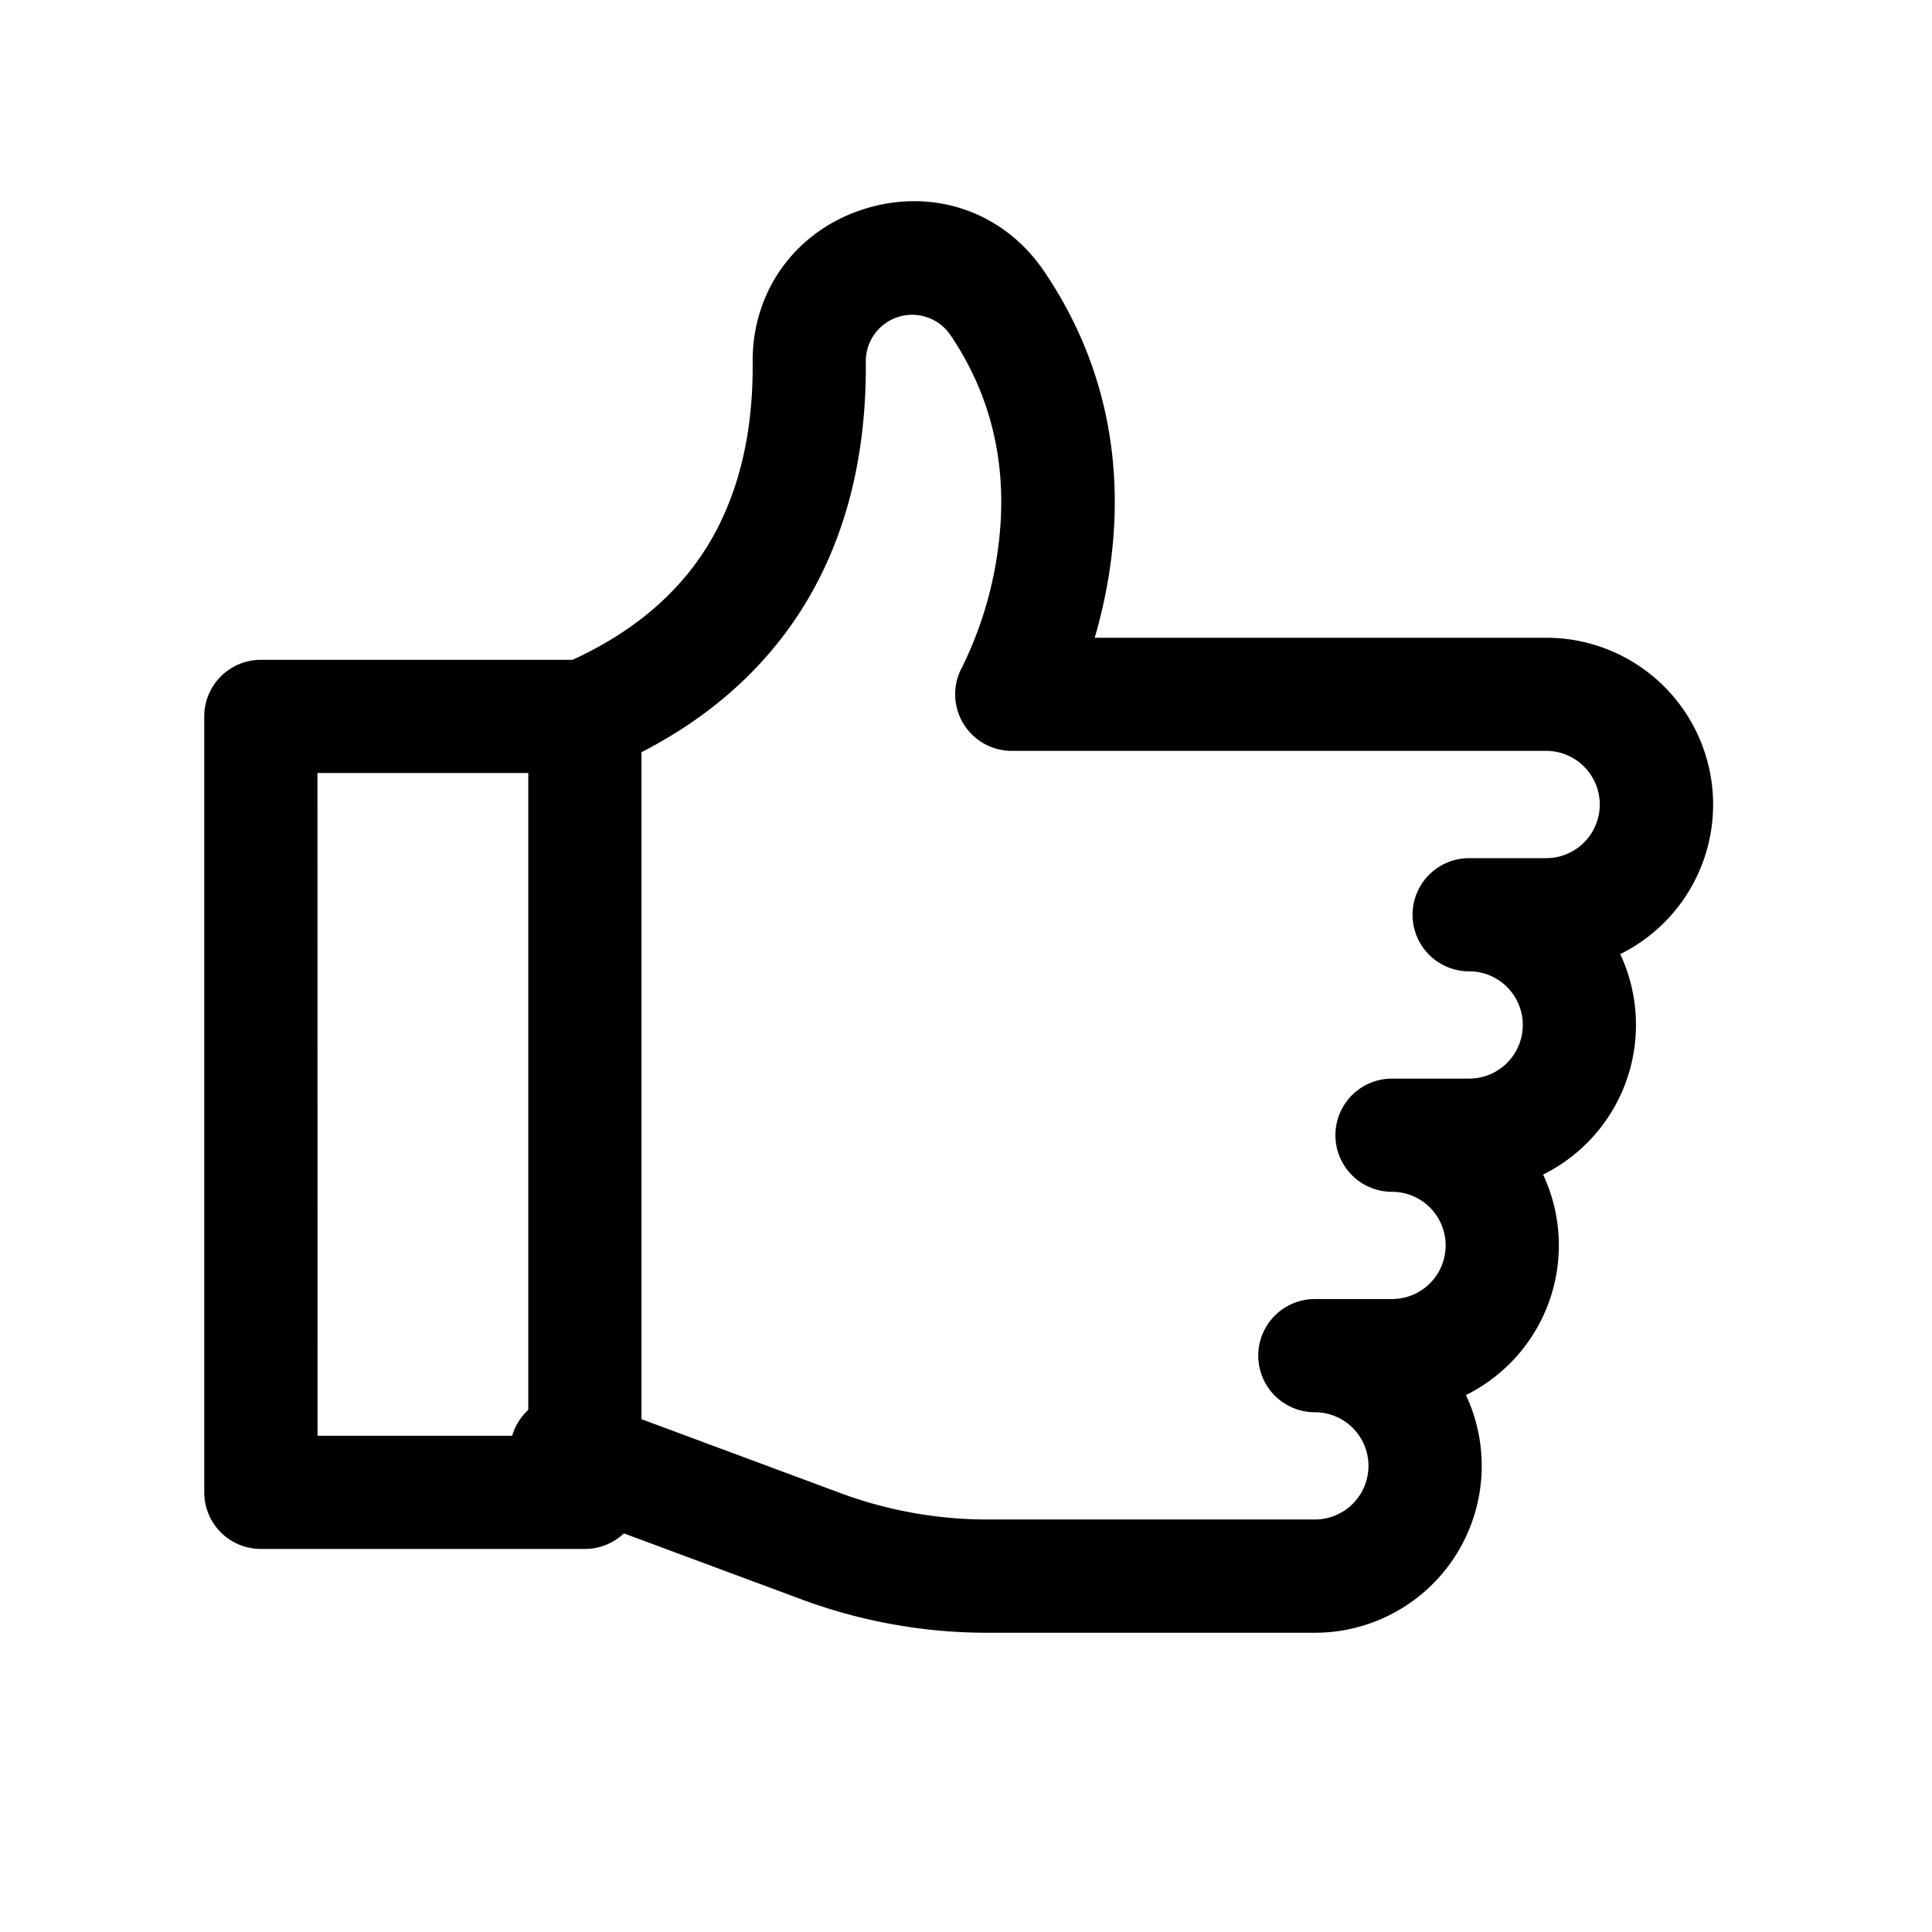 <?xml version="1.0"?><svg viewBox="0 0 512 512" xmlns="http://www.w3.org/2000/svg"><title/><g data-name="1" id="_1"><path d="M348.45,432.7H261.8a141.5,141.5,0,0,1-49.52-8.9l-67.5-25.07a15,15,0,0,1,10.45-28.12l67.49,25.07a111.79,111.79,0,0,0,39.08,7h86.65a14.21,14.21,0,1,0,0-28.42,15,15,0,0,1,0-30H368.9a14.21,14.21,0,1,0,0-28.42,15,15,0,0,1,0-30h20.44a14.21,14.21,0,0,0,10.05-24.26,14.08,14.08,0,0,0-10.05-4.16,15,15,0,0,1,0-30h20.45a14.21,14.21,0,0,0,10-24.26,14.09,14.09,0,0,0-10-4.17H268.15A15,15,0,0,1,255,176.74a100.2,100.2,0,0,0,9.2-29.33c3.39-21.87-.79-41.64-12.42-58.76a12.28,12.28,0,0,0-22.33,7c.49,51.38-23.25,88.72-68.65,108a15,15,0,1,1-11.72-27.61c18.72-8,32.36-19.75,40.55-35.08,6.68-12.51,10-27.65,9.83-45C199.31,77,211,61,229.18,55.34s36.81.78,47.45,16.46c24.71,36.36,20.25,74.1,13.48,97.21H409.79a44.21,44.21,0,0,1,19.59,83.84,44.27,44.27,0,0,1-20.44,58.42,44.27,44.27,0,0,1-20.45,58.43,44.23,44.23,0,0,1-40,63Z"/><path d="M155,410.49H69.13a15,15,0,0,1-15-15V189.86a15,15,0,0,1,15-15H155a15,15,0,0,1,15,15V395.49A15,15,0,0,1,155,410.49Zm-70.84-30H140V204.86H84.13Z"/></g></svg>